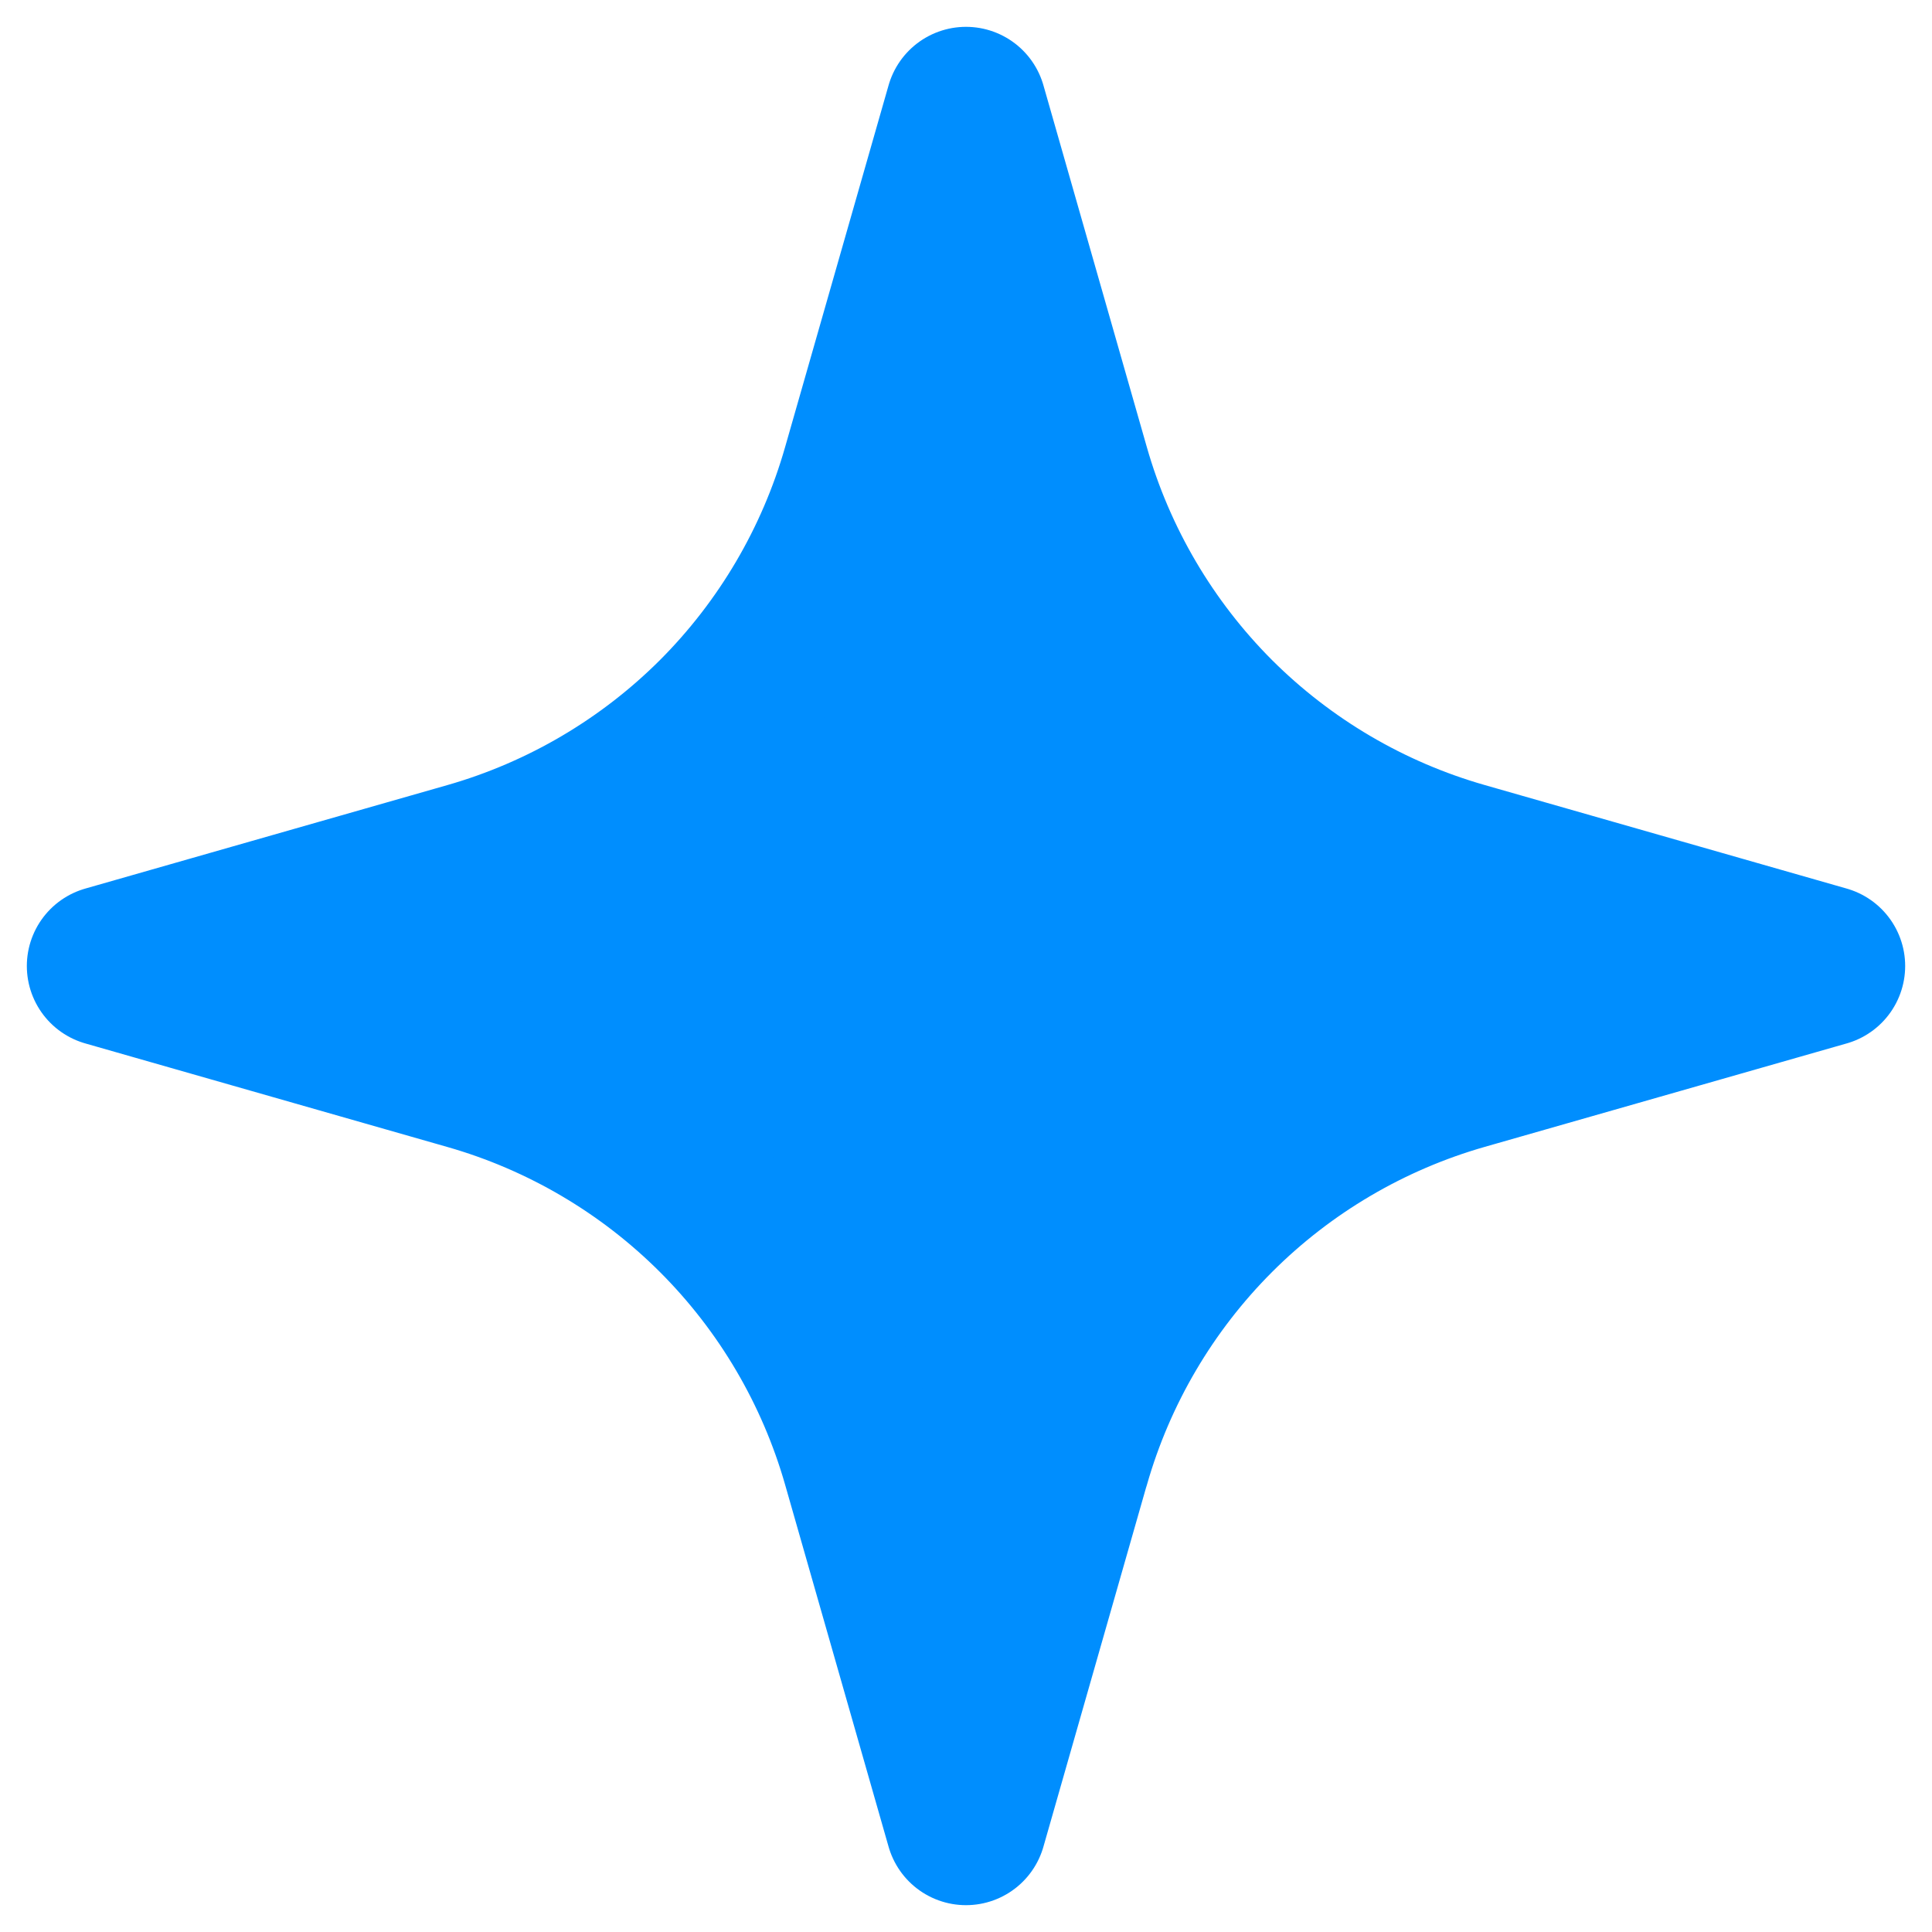 <?xml version="1.0" encoding="UTF-8"?>
<svg xmlns="http://www.w3.org/2000/svg" width="18" height="18" viewBox="0 0 18 18" fill="none">
  <path d="M9.964 13.627L9 17L8.036 13.627C7.787 12.756 7.32 11.962 6.68 11.322C6.039 10.681 5.245 10.214 4.374 9.965L1 9L4.373 8.036C5.244 7.787 6.038 7.32 6.679 6.68C7.319 6.039 7.786 5.245 8.035 4.374L9 1L9.964 4.373C10.213 5.244 10.68 6.038 11.32 6.679C11.961 7.319 12.755 7.786 13.626 8.035L17 9L13.627 9.964C12.756 10.213 11.962 10.68 11.322 11.32C10.681 11.961 10.214 12.755 9.965 13.626L9.964 13.627Z" fill="#008EFE" stroke="#008EFE" stroke-width="1.5" stroke-linecap="round" stroke-linejoin="round"></path>
</svg>
